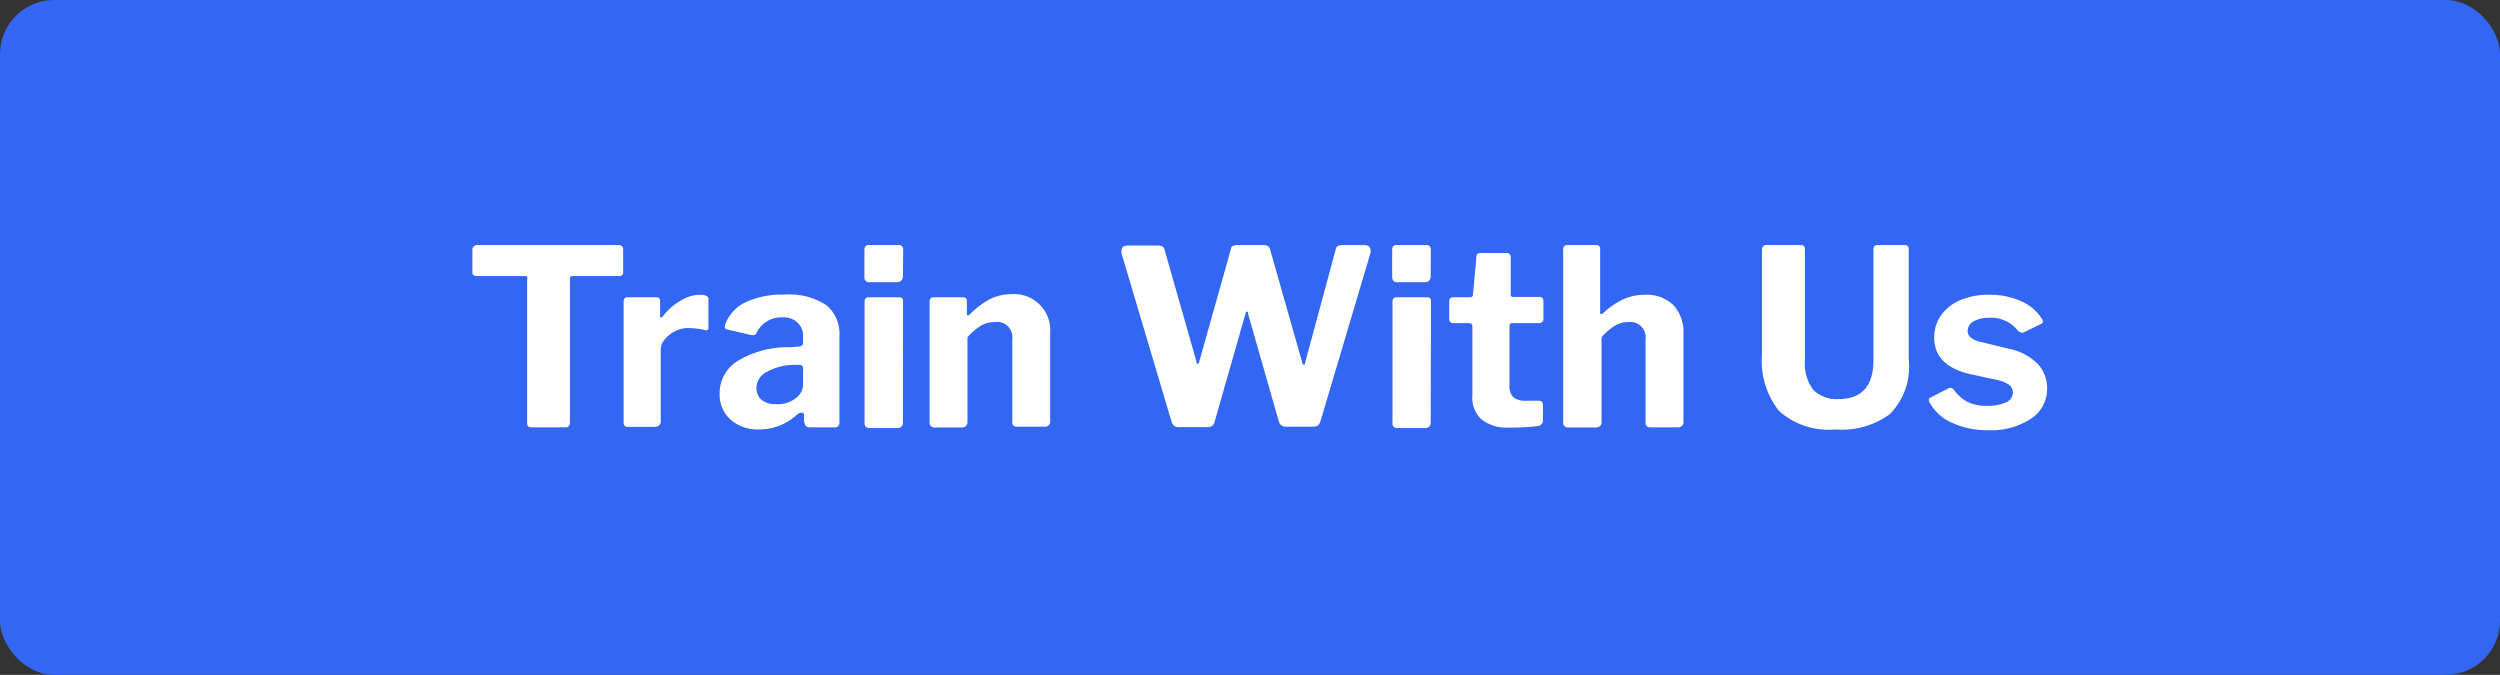 <svg id="Layer_1" data-name="Layer 1" xmlns="http://www.w3.org/2000/svg" viewBox="0 0 163 44"><rect x="0" y="0" width="163" height="44" fill="#333333" stroke="none"/><defs><style>.cls-1{fill:#3466f4;}.cls-2{fill:#fff;}</style></defs><rect class="cls-1" width="163" height="44" rx="3.53"/><path class="cls-2" d="M30.8,16.27a.29.29,0,0,1,.09-.21.36.36,0,0,1,.23-.08h9.19c.21,0,.32.1.32.29v1.49c0,.16-.1.24-.29.24h-3c-.12,0-.18.05-.18.16v9.39c0,.2-.09.31-.27.31H34.61c-.16,0-.24-.09-.24-.28V18.21a.22.22,0,0,0,0-.16A.17.17,0,0,0,34.2,18H31.11c-.21,0-.31-.08-.31-.24Z"/><path class="cls-2" d="M40.66,27.54V19.68c0-.2.09-.3.26-.3h1.87c.17,0,.25.09.25.27v.94a.12.12,0,0,0,0,.1.09.09,0,0,0,.06,0s.07,0,.13-.08a3.94,3.94,0,0,1,1.13-1,2.48,2.48,0,0,1,1.25-.39c.39,0,.58.09.58.27v1.85a.21.21,0,0,1-.07.18.17.17,0,0,1-.17,0,4.92,4.92,0,0,0-1.12-.13,1.86,1.86,0,0,0-.81.2,2,2,0,0,0-.67.53,1,1,0,0,0-.27.67v4.67c0,.24-.14.37-.41.37H41C40.77,27.86,40.66,27.75,40.66,27.54Z"/><path class="cls-2" d="M49.52,28a2.7,2.7,0,0,1-1.9-.65,2.19,2.19,0,0,1-.7-1.69,2.48,2.48,0,0,1,1.23-2.16,6.36,6.36,0,0,1,3.39-.86l.58-.05a.23.23,0,0,0,.16-.06.2.2,0,0,0,.08-.17v-.33a1.24,1.24,0,0,0-.36-1,1.36,1.36,0,0,0-1-.34,1.79,1.79,0,0,0-1.67,1,.21.21,0,0,1-.21.16H49l-1.6-.37a.16.16,0,0,1-.14-.18.69.69,0,0,1,.06-.24,2.62,2.62,0,0,1,1.37-1.39,5.68,5.68,0,0,1,2.44-.46,4.37,4.37,0,0,1,2.75.69,2.41,2.41,0,0,1,.85,2V27.5a.43.43,0,0,1-.07.28.3.3,0,0,1-.24.08H52.76a.26.26,0,0,1-.24-.12.92.92,0,0,1-.1-.33l0-.35q0-.15-.12-.15A.47.47,0,0,0,52,27,3.61,3.61,0,0,1,49.52,28Zm2.79-4.15a.24.24,0,0,0-.19-.06l-.45,0a3.73,3.73,0,0,0-1.64.44,1.18,1.18,0,0,0-.71,1.08,1,1,0,0,0,.33.76,1.41,1.41,0,0,0,.93.28A1.86,1.86,0,0,0,51.83,26a1.15,1.15,0,0,0,.53-.85v-1A.36.36,0,0,0,52.31,23.87Z"/><path class="cls-2" d="M58.87,18c0,.27-.15.4-.43.4H56.71a.34.34,0,0,1-.27-.09.36.36,0,0,1-.08-.28V16.3c0-.21.09-.32.27-.32h2a.26.26,0,0,1,.19.08.39.39,0,0,1,.07.23Zm0,9.52a.41.41,0,0,1-.1.3.5.5,0,0,1-.34.09H56.72a.41.41,0,0,1-.27-.08.38.38,0,0,1-.08-.26V19.68q0-.3.27-.3h2q.24,0,.24.27Z"/><path class="cls-2" d="M60.69,27.78a.31.31,0,0,1-.08-.24V19.68c0-.2.09-.3.26-.3H62.8q.24,0,.24.27v.78c0,.09,0,.13.08.13a.17.17,0,0,0,.11-.06,5.5,5.5,0,0,1,1.32-1,3.15,3.15,0,0,1,1.39-.32,2.35,2.35,0,0,1,2.53,2.52v5.73a.34.34,0,0,1-.39.39H66.31a.3.3,0,0,1-.24-.08.31.31,0,0,1-.07-.24V22.13A1,1,0,0,0,64.84,21a1.72,1.72,0,0,0-.89.24,3.56,3.56,0,0,0-.87.75v5.51a.38.38,0,0,1-.1.28.45.45,0,0,1-.32.09H61A.37.37,0,0,1,60.69,27.78Z"/><path class="cls-2" d="M89.36,16.32a.67.67,0,0,1,0,.16l-3.27,11a.56.56,0,0,1-.17.26.57.57,0,0,1-.31.08H83.88a.46.46,0,0,1-.5-.34l-2-7c0-.11,0-.16-.08-.16s-.06.06-.11.19l-2,7a.48.48,0,0,1-.16.26.58.58,0,0,1-.32.08H76.88a.58.58,0,0,1-.32-.08.56.56,0,0,1-.17-.26l-3.27-11a.67.67,0,0,1,0-.16c0-.22.13-.34.4-.34h2a.59.59,0,0,1,.29.07.31.31,0,0,1,.12.21L78,23.54c0,.12.06.19.09.19s.07-.05.1-.15l2.06-7.32c0-.19.17-.28.42-.28h1.71a.55.55,0,0,1,.3.07.36.36,0,0,1,.13.21l2.1,7.39c0,.07,0,.11.1.12s.06,0,.08-.11l2-7.4c0-.19.19-.28.43-.28H89C89.23,16,89.36,16.1,89.36,16.32Z"/><path class="cls-2" d="M93.28,18c0,.27-.14.4-.43.4H91.12a.34.34,0,0,1-.27-.09.41.41,0,0,1-.08-.28V16.3c0-.21.09-.32.27-.32h2a.25.25,0,0,1,.18.08.33.33,0,0,1,.07.23Zm0,9.52a.38.38,0,0,1-.1.3.47.47,0,0,1-.33.09H91.14a.38.38,0,0,1-.27-.08.34.34,0,0,1-.08-.26V19.68q0-.3.27-.3h2q.24,0,.24.27Z"/><path class="cls-2" d="M98.6,21.07a.17.17,0,0,0-.18.19v3.86a1,1,0,0,0,.25.78,1.25,1.25,0,0,0,.82.23h.87a.21.21,0,0,1,.17.07.3.3,0,0,1,.07.2l0,1a.37.37,0,0,1-.35.38,15.08,15.08,0,0,1-1.91.1,2.64,2.64,0,0,1-1.74-.53A1.89,1.89,0,0,1,96,25.79V21.31q0-.24-.21-.24h-1q-.3,0-.3-.27V19.62c0-.16.09-.24.29-.24h1.1c.08,0,.14-.06.16-.18l.22-2.43q0-.27.24-.27h1.75a.22.22,0,0,1,.18.08.29.29,0,0,1,.07.22v2.4a.14.14,0,0,0,.16.16h1.68c.2,0,.29.09.29.26V20.8c0,.18-.11.27-.32.27Z"/><path class="cls-2" d="M102,27.78a.28.28,0,0,1-.08-.24V16.29c0-.2.08-.31.25-.31h1.92c.16,0,.24.09.24.28v4.09c0,.09,0,.13.08.13a.17.17,0,0,0,.11-.06,5.19,5.19,0,0,1,1.37-.93,3.38,3.38,0,0,1,1.34-.27,2.49,2.49,0,0,1,1.87.67,2.59,2.59,0,0,1,.66,1.89v5.69a.34.34,0,0,1-.39.39h-1.77a.3.3,0,0,1-.24-.08.31.31,0,0,1-.07-.24V22.13A1,1,0,0,0,106.18,21a1.73,1.73,0,0,0-.9.24,4.2,4.2,0,0,0-.86.75v5.51a.34.34,0,0,1-.1.28.45.45,0,0,1-.32.09h-1.71A.34.34,0,0,1,102,27.78Z"/><path class="cls-2" d="M123.22,27A5.28,5.28,0,0,1,119.67,28a4.84,4.84,0,0,1-3.67-1.2,5.23,5.23,0,0,1-1.12-3.65V16.3a.42.42,0,0,1,.07-.23.23.23,0,0,1,.19-.09h2.3c.16,0,.24.1.24.29v7.25a2.8,2.8,0,0,0,.55,1.9,2.13,2.13,0,0,0,1.64.6q2.28,0,2.28-2.55V16.29c0-.2.08-.31.24-.31h1.82c.16,0,.24.1.24.29v7.19A4.39,4.39,0,0,1,123.22,27Z"/><path class="cls-2" d="M129.68,20.72a2.07,2.07,0,0,0-1,.23.72.72,0,0,0-.39.63.57.57,0,0,0,.18.41,1.53,1.53,0,0,0,.71.31l1.84.45a3.57,3.57,0,0,1,1.86,1,2.28,2.28,0,0,1,.59,1.56,2.31,2.31,0,0,1-1.06,2,4.73,4.73,0,0,1-2.77.74,5.49,5.49,0,0,1-2.38-.49,3,3,0,0,1-1.42-1.27.35.35,0,0,1-.08-.21.15.15,0,0,1,.11-.16l1.09-.56a.55.55,0,0,1,.22-.07.29.29,0,0,1,.18.08,2.81,2.81,0,0,0,.85.8,2.72,2.72,0,0,0,1.34.29,2.83,2.83,0,0,0,1.22-.22.7.7,0,0,0,.47-.66.6.6,0,0,0-.24-.48,2,2,0,0,0-.81-.33l-1.65-.36c-1.62-.35-2.43-1.15-2.43-2.41a2.45,2.45,0,0,1,.44-1.43,2.85,2.85,0,0,1,1.26-1,4.69,4.69,0,0,1,1.91-.35,4.78,4.78,0,0,1,2.08.43,3,3,0,0,1,1.3,1.09.42.42,0,0,1,.1.22.19.19,0,0,1-.12.16l-1.15.56a.21.21,0,0,1-.12,0,.3.3,0,0,1-.25-.13A2.21,2.21,0,0,0,129.68,20.72Z"/></svg>
